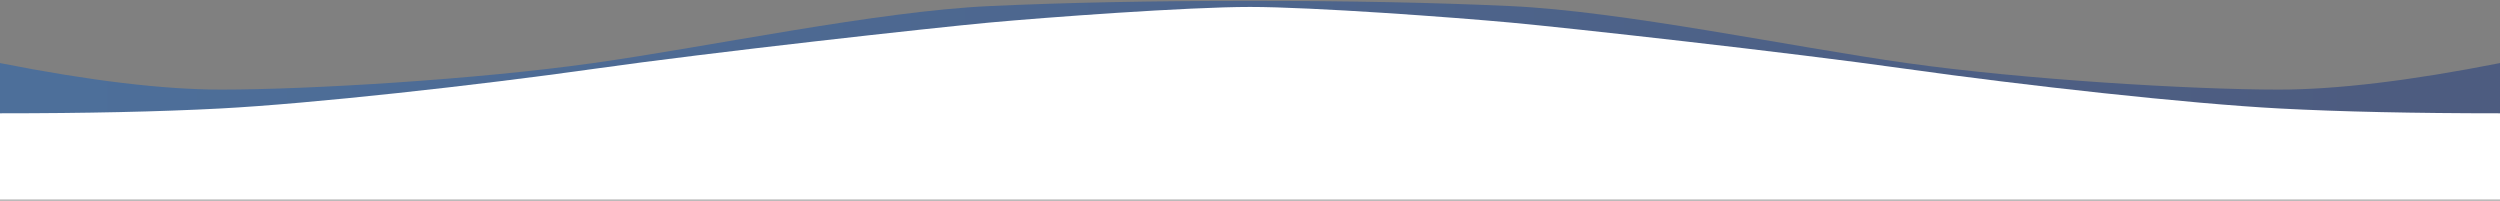<svg xmlns="http://www.w3.org/2000/svg" width="1920" height="154" viewBox="0 0 1920 154">
  <rect x="0" y="0" width="1920" height="154" fill="#808080" stroke="none"/>
  <defs>
    <linearGradient id="waves-location-a" x1="4.415%" y1="50%" y2="50%">
      <stop offset="0%" stop-color="#00257F"/>
      <stop offset="97.665%" stop-color="#0055C1"/>
    </linearGradient>
  </defs>
  <g fill="none" fill-rule="evenodd">
    <path fill="url(#waves-location-a)" fill-opacity=".4" d="M960,0.667 C1035.556,0.664 1102.222,1.998 1160,4.671 C1246.667,8.68 1374.333,35.743 1464.333,48.438 C1554.333,61.134 1683.333,68.818 1750,68.818 C1794.444,68.818 1851.111,62.025 1920,48.438 L1920,148 L960,148 L0,148 L0,48.438 C68.889,62.025 125.556,68.818 170,68.818 C236.667,68.818 365.667,61.134 455.667,48.438 C545.667,35.743 673.333,8.68 760,4.671 C817.778,1.998 884.444,0.664 960,0.667 Z" transform="matrix(-1 0 0 1 1920 0)"/>
    <path fill="#FFF" d="M0,87.018 C66,87.018 122.333,85.789 169,83.333 C239,79.649 366.333,65.582 456.333,52.855 C546.333,40.128 716,21.372 759.667,17.352 C803.333,13.333 912,5.333 960,5.333 C960,30.222 960,79.556 960,153.333 L0,153.333 L0,87.018 Z M1920,87.018 L1920,153.333 L960,153.333 C960,79.556 960,30.222 960,5.333 C1008,5.333 1116.667,13.333 1160.333,17.352 C1204,21.372 1373.667,40.128 1463.667,52.855 C1553.667,65.582 1681,79.649 1751,83.333 C1797.667,85.789 1854,87.018 1920,87.018 Z"/>
  </g>
</svg>
